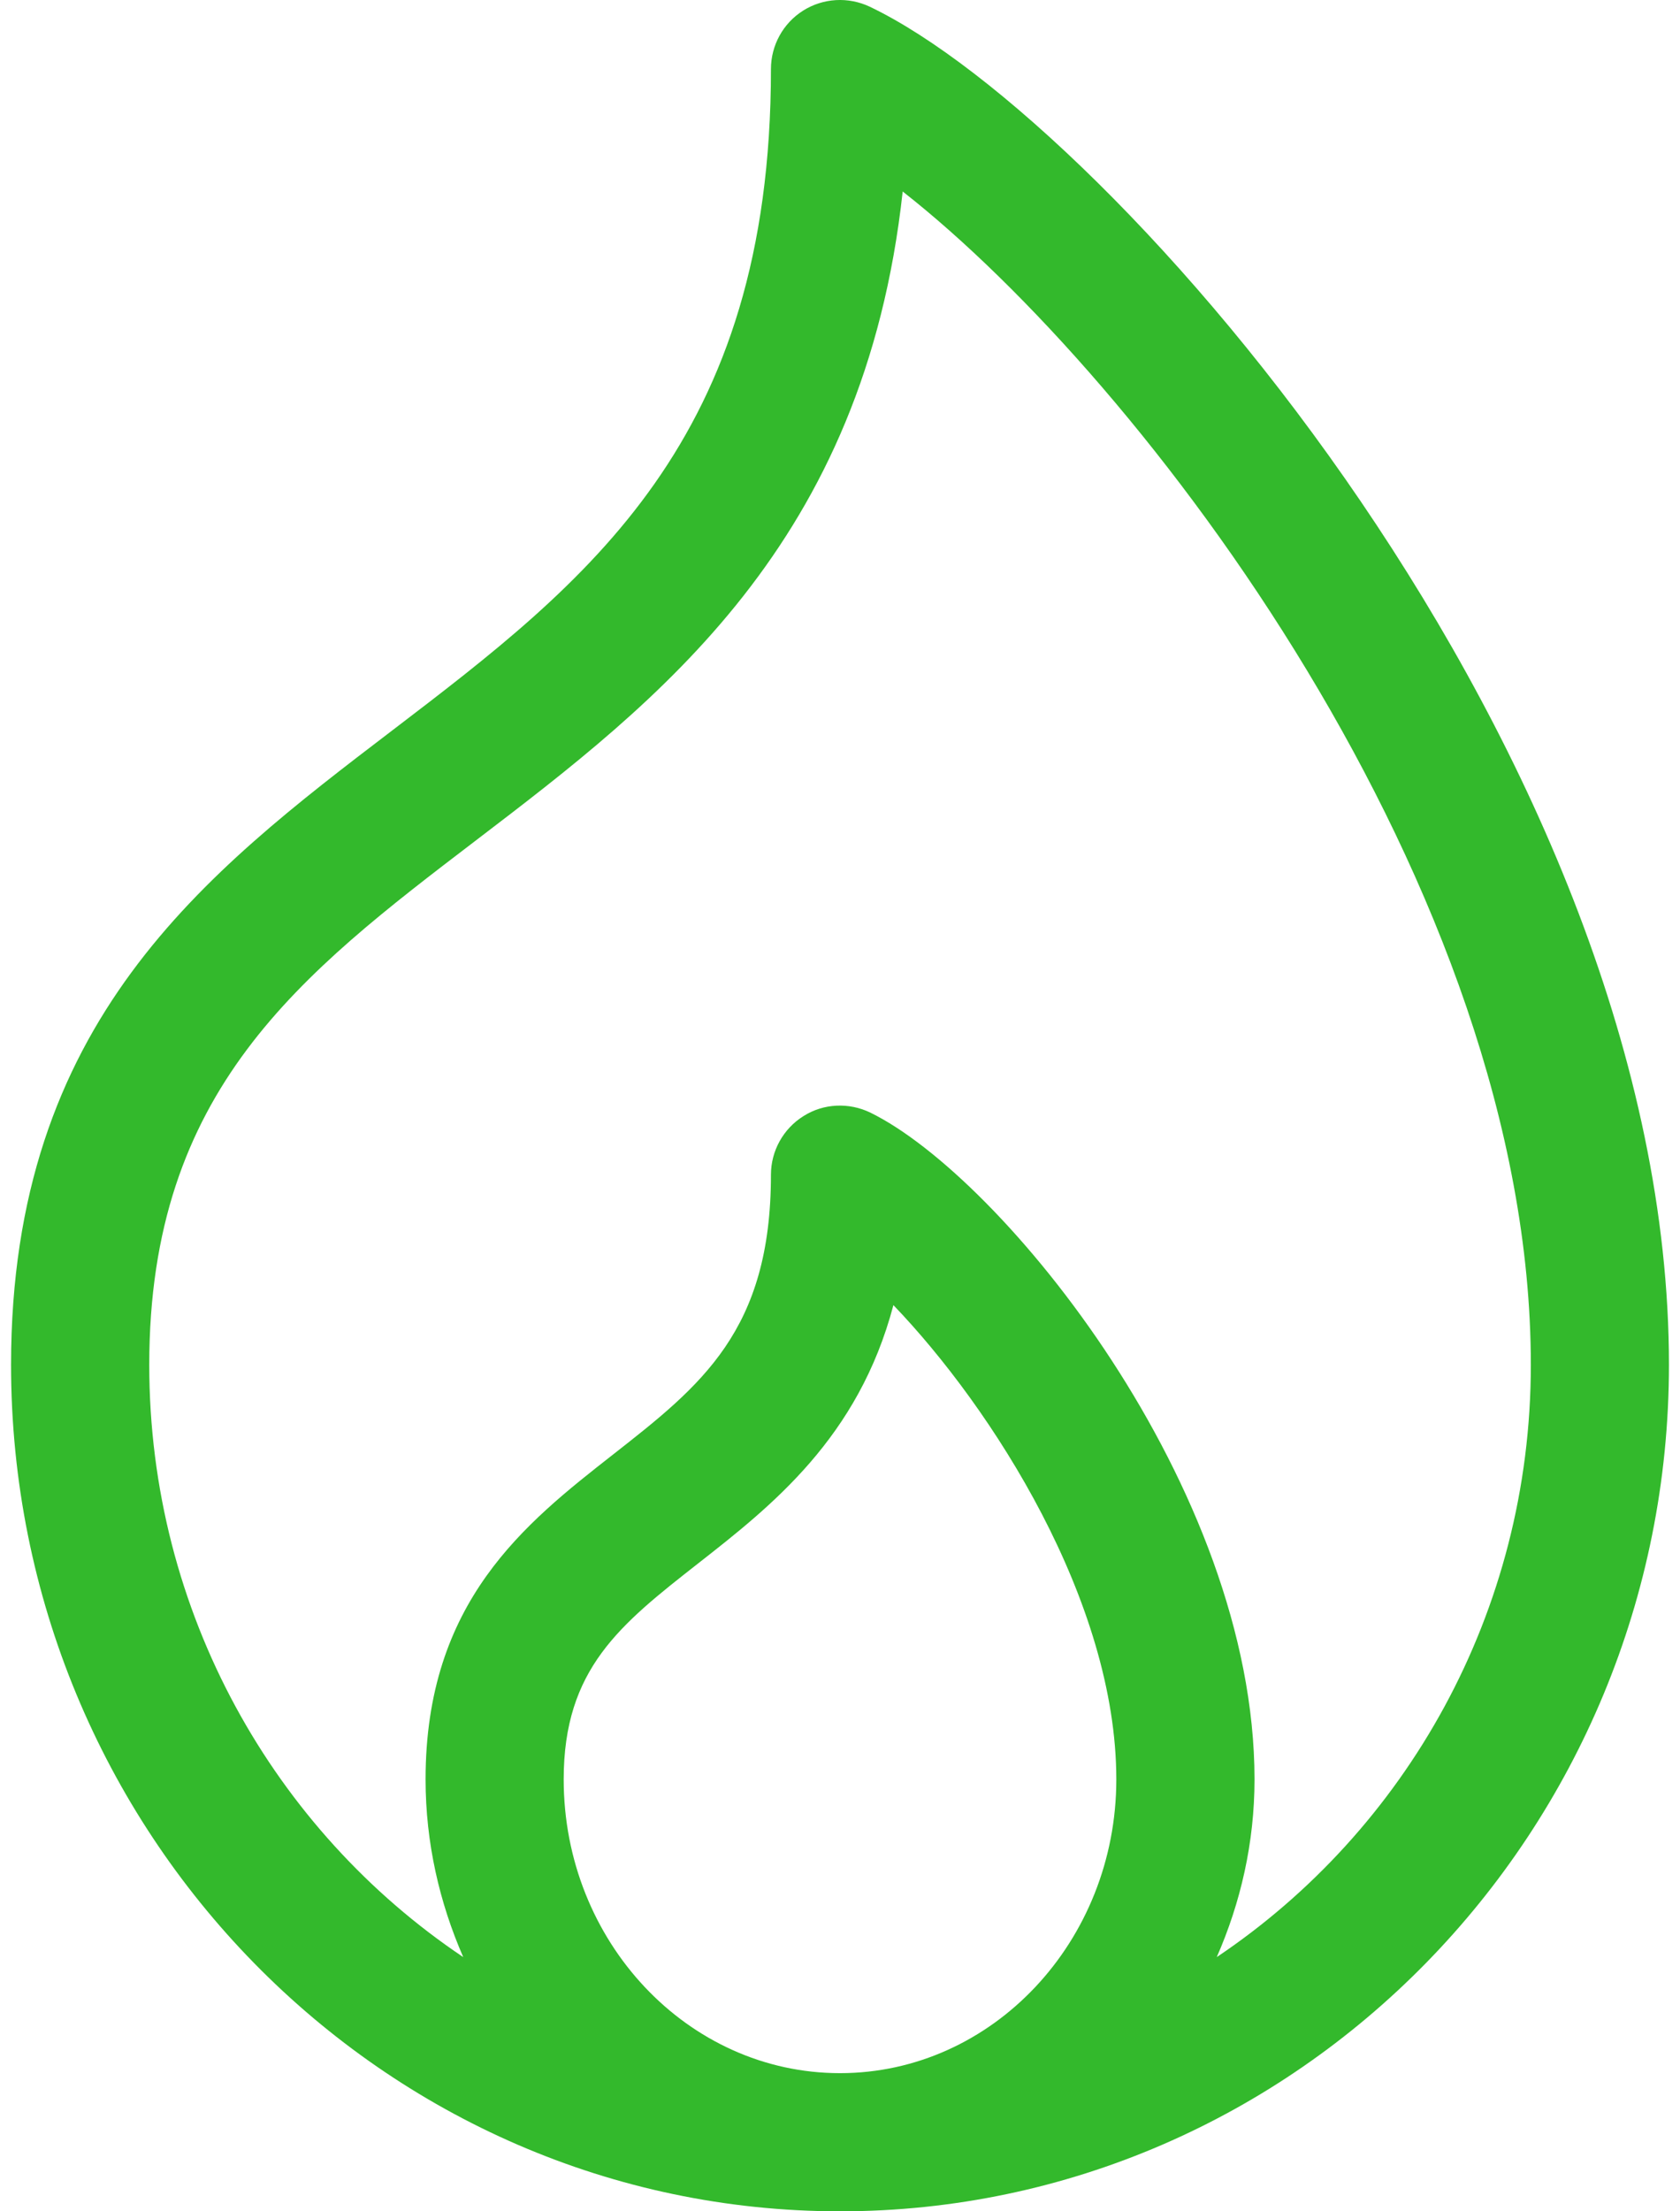 <?xml version="1.0" encoding="UTF-8"?> <svg xmlns="http://www.w3.org/2000/svg" width="19" height="25" viewBox="0 0 19 25" fill="none"> <path d="M9.837 0.076C9.594 -0.039 9.31 -0.023 9.083 0.12C8.856 0.263 8.719 0.513 8.719 0.781C8.719 4.99 6.638 6.577 4.436 8.258C2.316 9.875 0.125 11.548 0.125 15.43C0.125 20.707 4.33 25 9.5 25C14.67 25 18.875 20.707 18.875 15.43C18.875 8.561 12.598 1.394 9.837 0.076ZM6.375 20.117C6.375 18.867 7.013 18.367 7.896 17.675C8.723 17.027 9.708 16.256 10.104 14.755C11.223 15.92 12.625 18.107 12.625 20.117C12.625 21.948 11.224 23.438 9.5 23.438C7.777 23.438 6.375 21.948 6.375 20.117ZM13.761 22.126C14.03 21.512 14.188 20.835 14.188 20.117C14.188 16.814 11.335 13.31 9.844 12.579C9.601 12.461 9.313 12.474 9.087 12.618C8.858 12.761 8.719 13.012 8.719 13.281C8.719 15.045 7.93 15.663 6.932 16.445C5.939 17.223 4.813 18.105 4.813 20.117C4.813 20.835 4.971 21.512 5.239 22.126C3.105 20.695 1.688 18.233 1.688 15.43C1.688 12.321 3.4 11.014 5.384 9.5C7.454 7.92 9.773 6.151 10.209 2.165C12.926 4.293 17.313 10.047 17.313 15.43C17.313 18.233 15.895 20.695 13.761 22.126Z" fill="#33B92C"></path> </svg> 